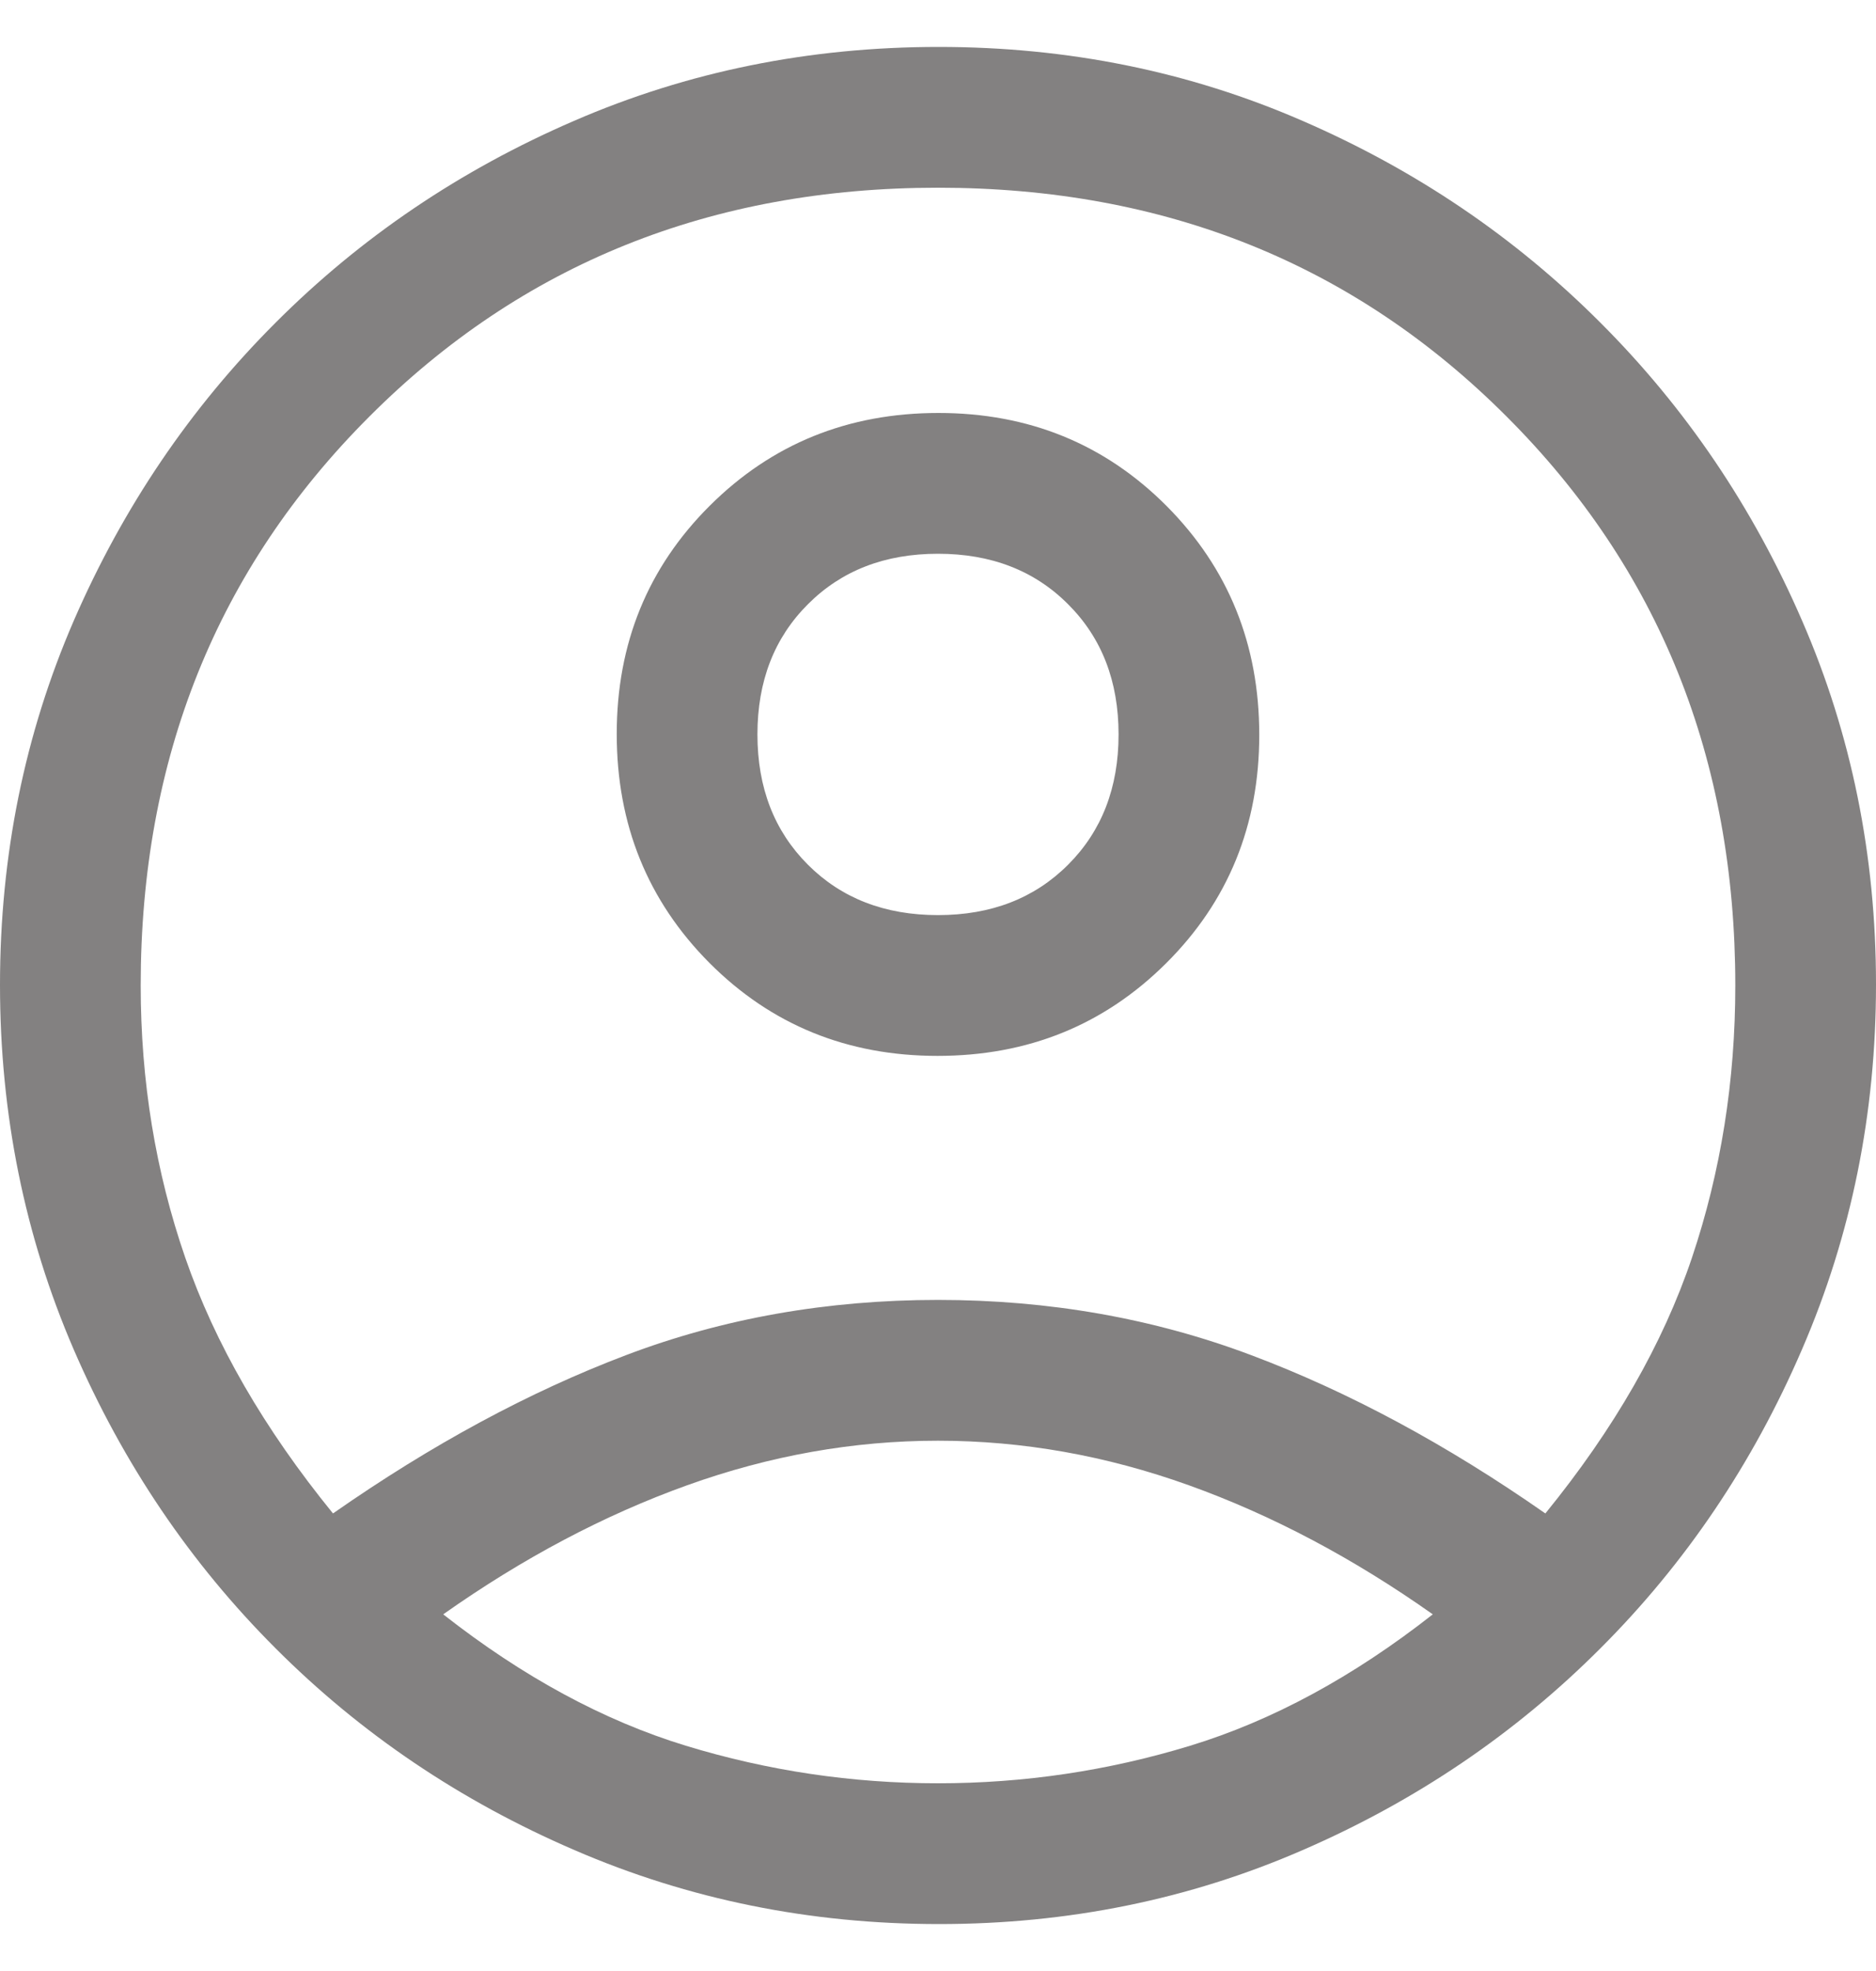 <svg width="20" height="21" viewBox="0 0 20 21" fill="none" xmlns="http://www.w3.org/2000/svg">
<path d="M3.55 16.125C4.6 15.392 5.642 14.829 6.675 14.438C7.708 14.046 8.817 13.85 10 13.85C11.183 13.85 12.296 14.046 13.338 14.438C14.379 14.829 15.425 15.392 16.475 16.125C17.208 15.225 17.729 14.317 18.038 13.4C18.346 12.483 18.5 11.517 18.5 10.5C18.5 8.083 17.688 6.062 16.062 4.438C14.438 2.812 12.417 2 10 2C7.583 2 5.562 2.812 3.938 4.438C2.312 6.062 1.5 8.083 1.5 10.5C1.5 11.517 1.658 12.483 1.975 13.4C2.292 14.317 2.817 15.225 3.55 16.125ZM9.995 11.25C9.032 11.25 8.221 10.919 7.562 10.258C6.904 9.596 6.575 8.784 6.575 7.82C6.575 6.857 6.906 6.046 7.567 5.388C8.229 4.729 9.041 4.4 10.005 4.4C10.968 4.4 11.779 4.731 12.438 5.392C13.096 6.054 13.425 6.866 13.425 7.83C13.425 8.793 13.094 9.604 12.433 10.262C11.771 10.921 10.959 11.25 9.995 11.25ZM10.012 20.5C8.637 20.5 7.342 20.238 6.125 19.712C4.908 19.188 3.846 18.471 2.938 17.562C2.029 16.654 1.312 15.594 0.787 14.381C0.263 13.168 0 11.872 0 10.493C0 9.114 0.263 7.821 0.787 6.612C1.312 5.404 2.029 4.346 2.938 3.438C3.846 2.529 4.906 1.812 6.119 1.288C7.332 0.762 8.628 0.5 10.007 0.5C11.386 0.5 12.679 0.762 13.887 1.288C15.096 1.812 16.154 2.529 17.062 3.438C17.971 4.346 18.688 5.404 19.212 6.613C19.738 7.822 20 9.114 20 10.488C20 11.863 19.738 13.158 19.212 14.375C18.688 15.592 17.971 16.654 17.062 17.562C16.154 18.471 15.096 19.188 13.887 19.712C12.678 20.238 11.386 20.5 10.012 20.5ZM10 19C10.917 19 11.812 18.867 12.688 18.6C13.562 18.333 14.425 17.867 15.275 17.2C14.425 16.6 13.558 16.142 12.675 15.825C11.792 15.508 10.9 15.35 10 15.35C9.1 15.35 8.208 15.508 7.325 15.825C6.442 16.142 5.575 16.6 4.725 17.2C5.575 17.867 6.438 18.333 7.312 18.6C8.188 18.867 9.083 19 10 19ZM10 9.75C10.567 9.75 11.029 9.571 11.387 9.213C11.746 8.854 11.925 8.392 11.925 7.825C11.925 7.258 11.746 6.796 11.387 6.438C11.029 6.079 10.567 5.9 10 5.9C9.433 5.9 8.971 6.079 8.613 6.438C8.254 6.796 8.075 7.258 8.075 7.825C8.075 8.392 8.254 8.854 8.613 9.213C8.971 9.571 9.433 9.75 10 9.75Z" fill="#838181"/>
</svg>

